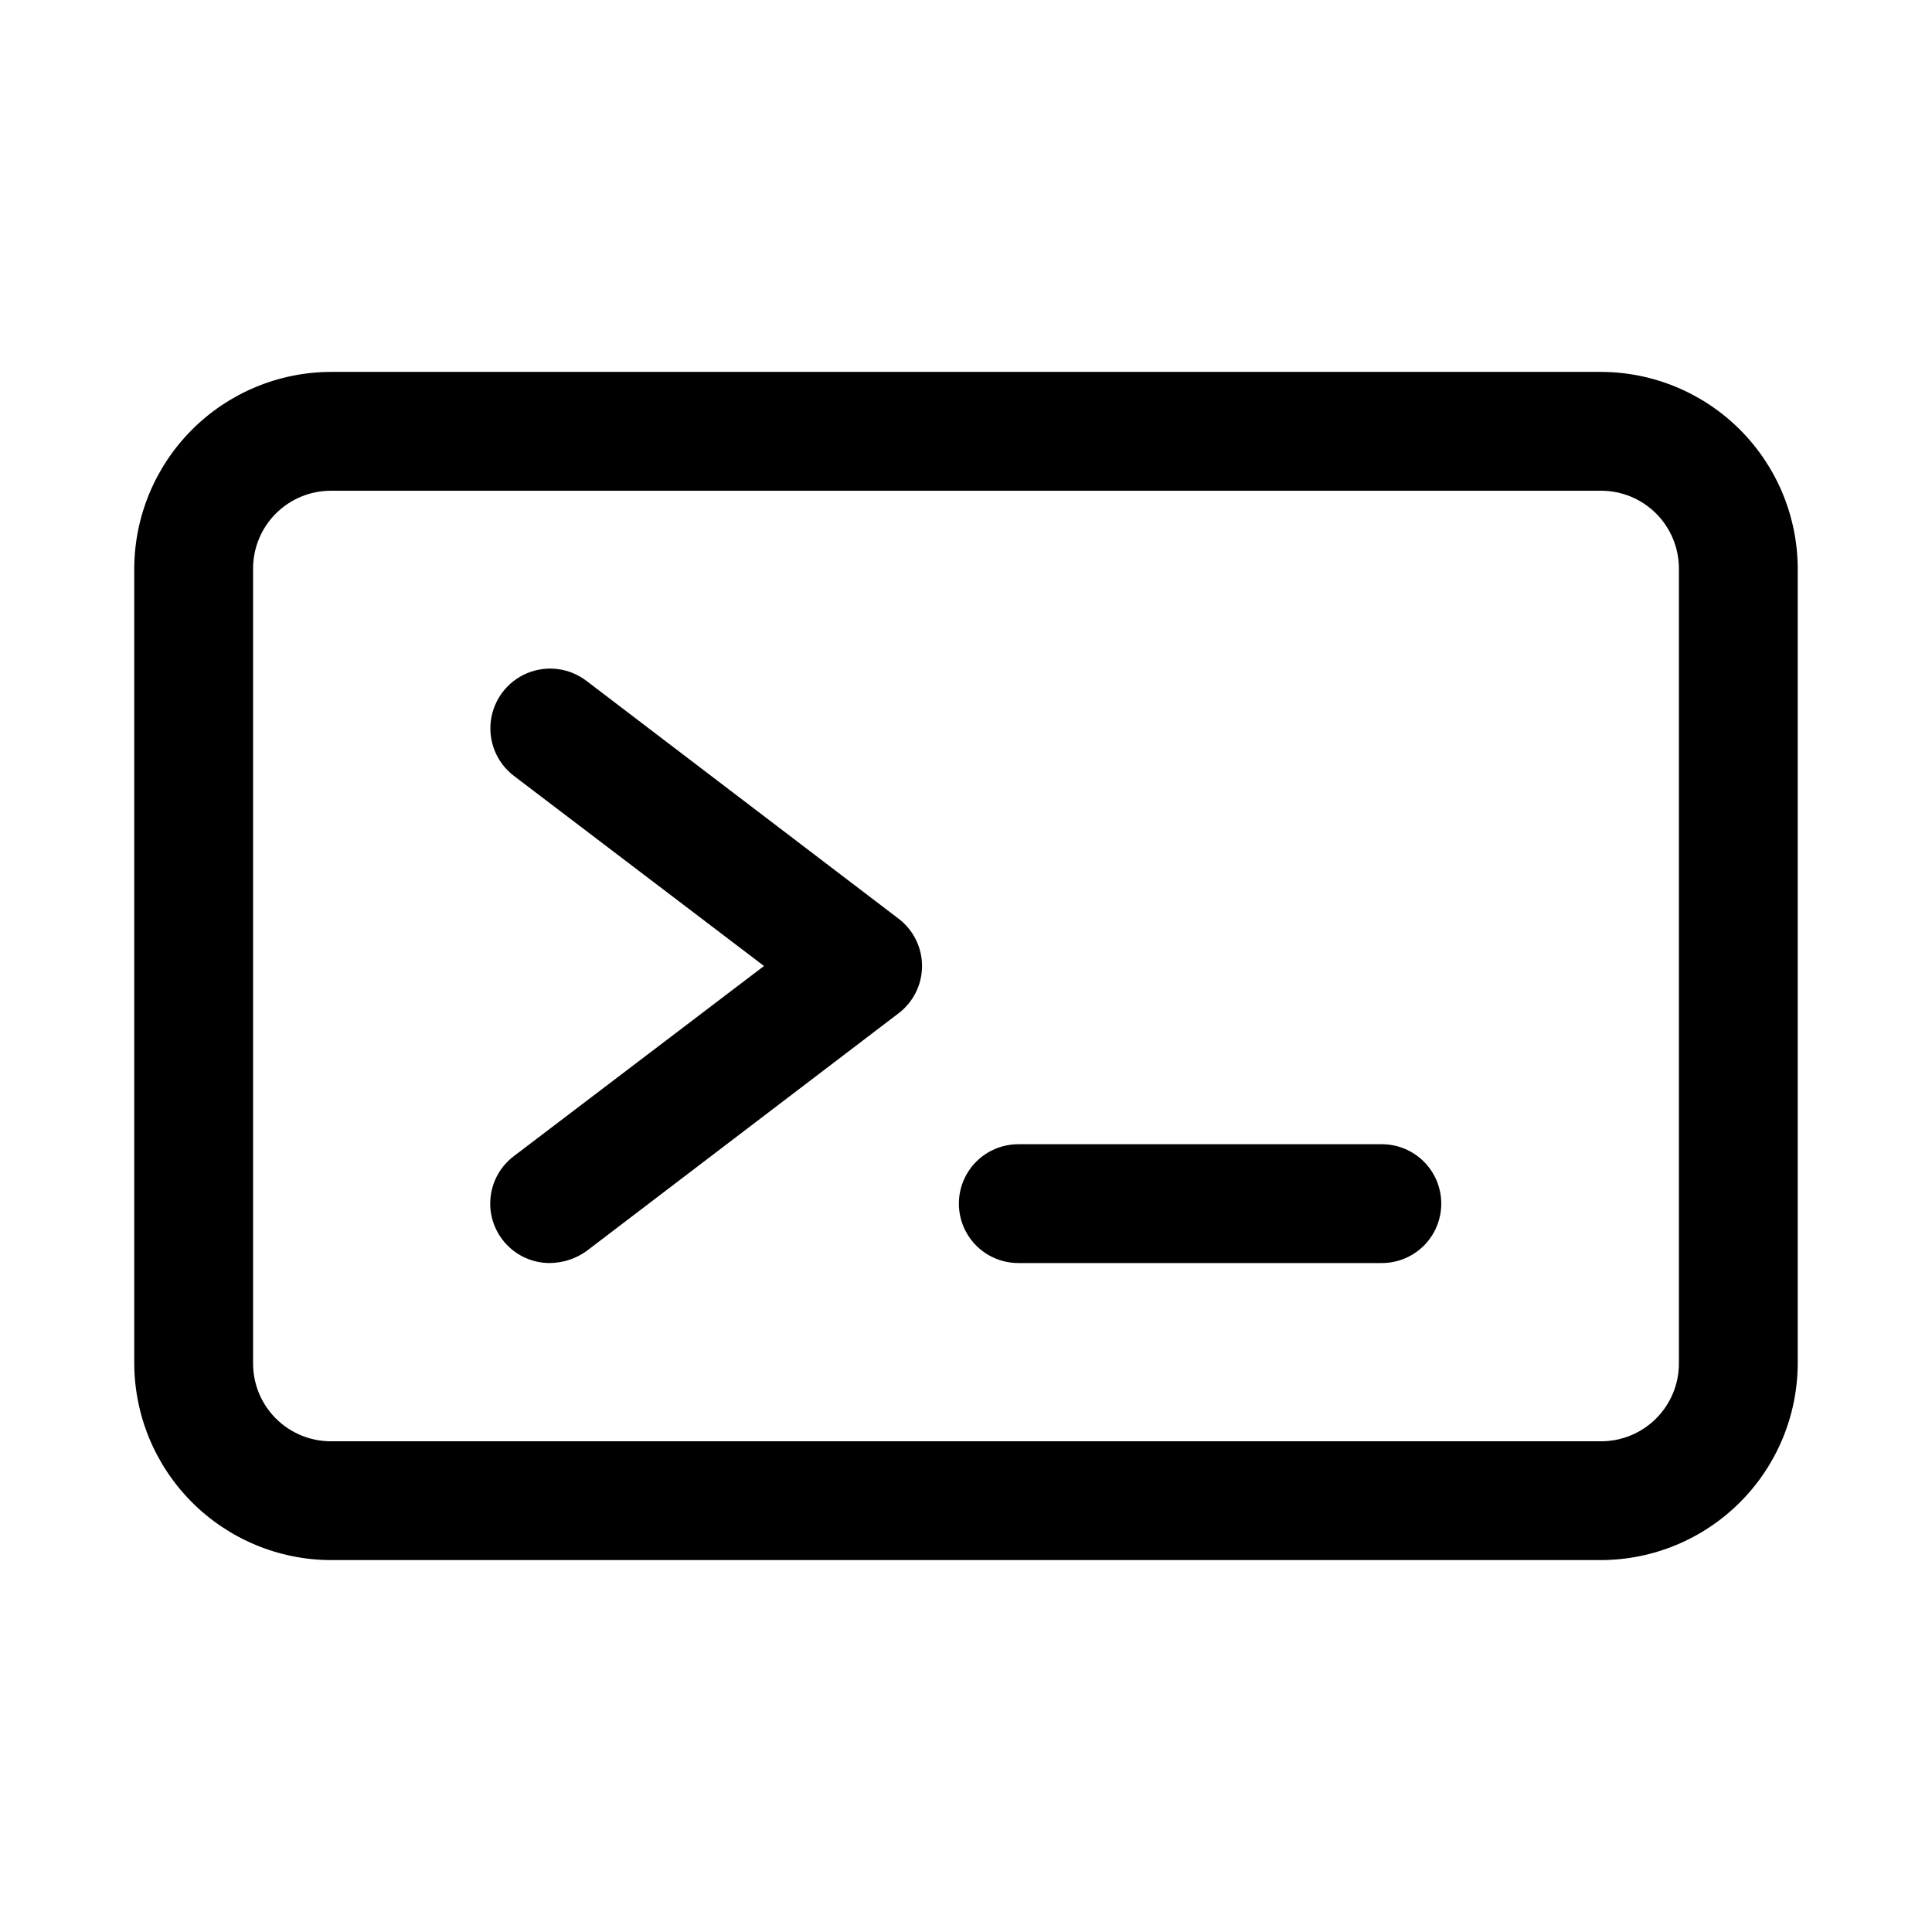 <?xml version="1.0" encoding="UTF-8"?>
<!-- Uploaded to: SVG Repo, www.svgrepo.com, Generator: SVG Repo Mixer Tools -->
<svg fill="#000000" width="800px" height="800px" version="1.1" viewBox="144 144 512 512" xmlns="http://www.w3.org/2000/svg">
 <path d="m289.79 478.72c-4.926 0.039-9.59-2.234-12.594-6.141-2.574-3.332-3.703-7.555-3.141-11.723 0.562-4.172 2.769-7.945 6.133-10.477l66.281-50.379-66.281-50.383c-4.5-3.43-6.828-9-6.106-14.613 0.719-5.613 4.383-10.414 9.602-12.598 5.223-2.18 11.211-1.41 15.711 2.019l82.656 62.977c3.965 2.973 6.297 7.641 6.297 12.598 0 4.953-2.332 9.621-6.297 12.594l-82.656 62.977c-2.809 2-6.156 3.098-9.605 3.148zm236.16-15.742c0-4.176-1.656-8.184-4.609-11.133-2.953-2.953-6.957-4.613-11.133-4.613h-96.355c-5.625 0-10.82 3-13.633 7.871-2.812 4.871-2.812 10.875 0 15.746s8.008 7.871 13.633 7.871h96.355c4.176 0 8.18-1.66 11.133-4.609 2.953-2.953 4.609-6.961 4.609-11.133zm94.465 42.352v-210.66c-0.039-13.809-5.543-27.039-15.309-36.805-9.766-9.766-22.996-15.27-36.805-15.309h-336.61c-13.809 0.039-27.039 5.543-36.805 15.309-9.762 9.766-15.266 22.996-15.309 36.805v210.66c0.043 13.805 5.547 27.039 15.309 36.801 9.766 9.766 22.996 15.27 36.805 15.309h336.61c13.809-0.039 27.039-5.543 36.805-15.309 9.766-9.762 15.27-22.996 15.309-36.801zm-52.113-231.28c5.473 0 10.719 2.172 14.586 6.039 3.867 3.867 6.039 9.113 6.039 14.586v210.66c0 5.469-2.172 10.715-6.039 14.582-3.867 3.867-9.113 6.039-14.586 6.039h-336.61c-5.469 0-10.715-2.172-14.586-6.039-3.867-3.867-6.039-9.113-6.039-14.582v-210.66c0-5.473 2.172-10.719 6.039-14.586 3.871-3.867 9.117-6.039 14.586-6.039z"/>
</svg>